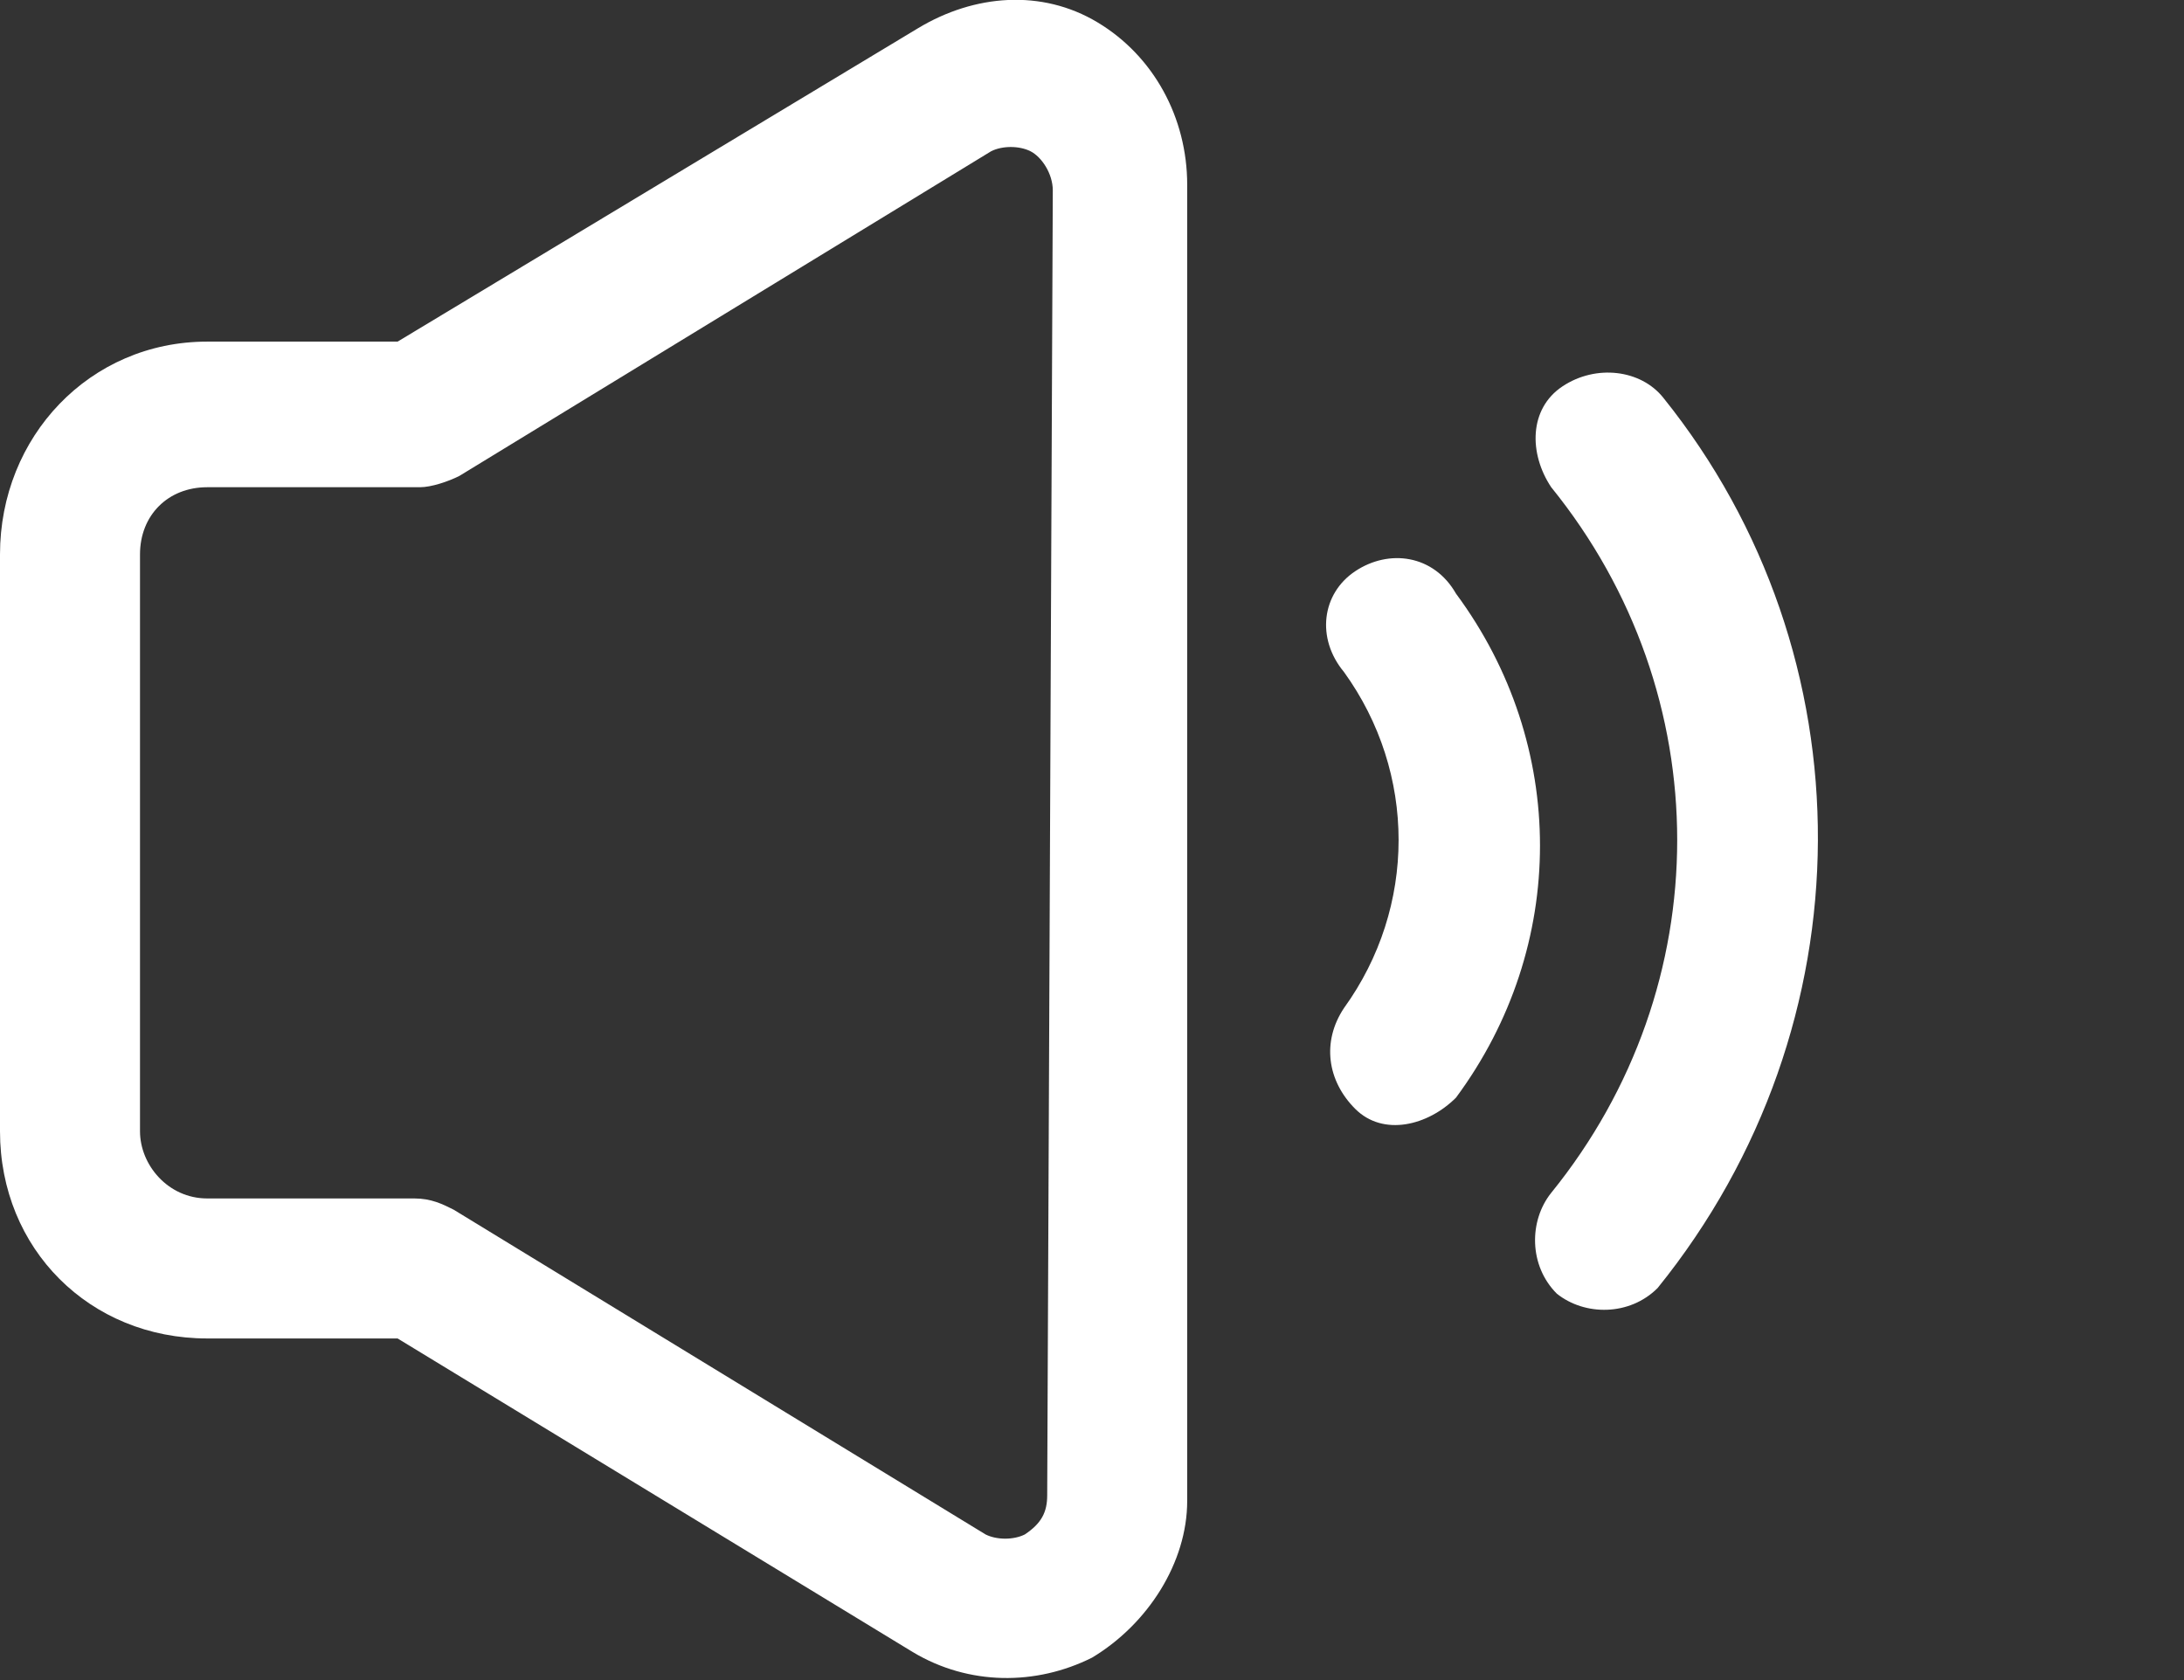 <?xml version="1.0" encoding="utf-8"?>
<!-- Generator: Adobe Illustrator 27.0.1, SVG Export Plug-In . SVG Version: 6.00 Build 0)  -->
<!DOCTYPE svg PUBLIC "-//W3C//DTD SVG 1.1//EN" "http://www.w3.org/Graphics/SVG/1.1/DTD/svg11.dtd">
<svg version="1.1" id="noun-volume-3835567" xmlns:x="http://ns.adobe.com/Extensibility/1.0/" xmlns:i="http://ns.adobe.com/AdobeIllustrator/10.0/" xmlns:graph="http://ns.adobe.com/Graphs/1.0/"
	 xmlns="http://www.w3.org/2000/svg" xmlns:xlink="http://www.w3.org/1999/xlink" x="0px" y="0px" viewBox="0 0 39 30"
	 style="enable-background:new 0 0 39 30;" xml:space="preserve">
<rect x="0" y="0" width="39" height="30" fill="#333333" stroke="none"/>
<style type="text/css">
	.st0{fill:#FFFFFF;}
</style>
<g>
	<path id="Tracciato_929_00000106112077941482504050000012894226208507508128_" class="st0" d="M19.6,0.4c-1-0.6-2.2-0.5-3.2,0.1
		L7.1,6.1H3.7C1.6,6.1,0,7.8,0,9.9v10.3c0,2.1,1.6,3.7,3.7,3.7h3.4l9.2,5.6c1,0.6,2.2,0.6,3.2,0.1c1-0.6,1.7-1.7,1.7-2.8V3.3
		C21.2,2.1,20.6,1,19.6,0.4L19.6,0.4z M18.7,26.7c0,0.3-0.1,0.5-0.4,0.7c-0.2,0.1-0.5,0.1-0.7,0l-9.5-5.8c-0.2-0.1-0.4-0.2-0.7-0.2
		H3.7c-0.7,0-1.2-0.6-1.2-1.2V9.9c0-0.7,0.5-1.2,1.2-1.2h3.8c0.2,0,0.5-0.1,0.7-0.2l9.5-5.8l0,0c0.2-0.1,0.5-0.1,0.7,0
		s0.4,0.4,0.4,0.7L18.7,26.7z"/>
	<path id="Tracciato_930_00000023978676162628873500000017225941813873762455_" class="st0" d="M24.2,10.2c-0.6,0.4-0.7,1.2-0.2,1.8
		c1.3,1.8,1.3,4.2,0,6c-0.4,0.6-0.3,1.3,0.2,1.8s1.3,0.3,1.8-0.2c2-2.7,2-6.3,0-9C25.6,9.9,24.8,9.8,24.2,10.2L24.2,10.2z"/>
	<path id="Tracciato_931_00000131328039077365286710000017939311340250791333_" class="st0" d="M29.7,7.1c-0.4-0.5-1.2-0.6-1.8-0.2
		s-0.6,1.2-0.2,1.8l0,0c3,3.7,3,8.9,0,12.6c-0.4,0.5-0.4,1.3,0.1,1.8c0.5,0.4,1.3,0.4,1.8-0.1l0,0C33.4,18.3,33.4,11.7,29.7,7.1z"/>
</g>
</svg>
